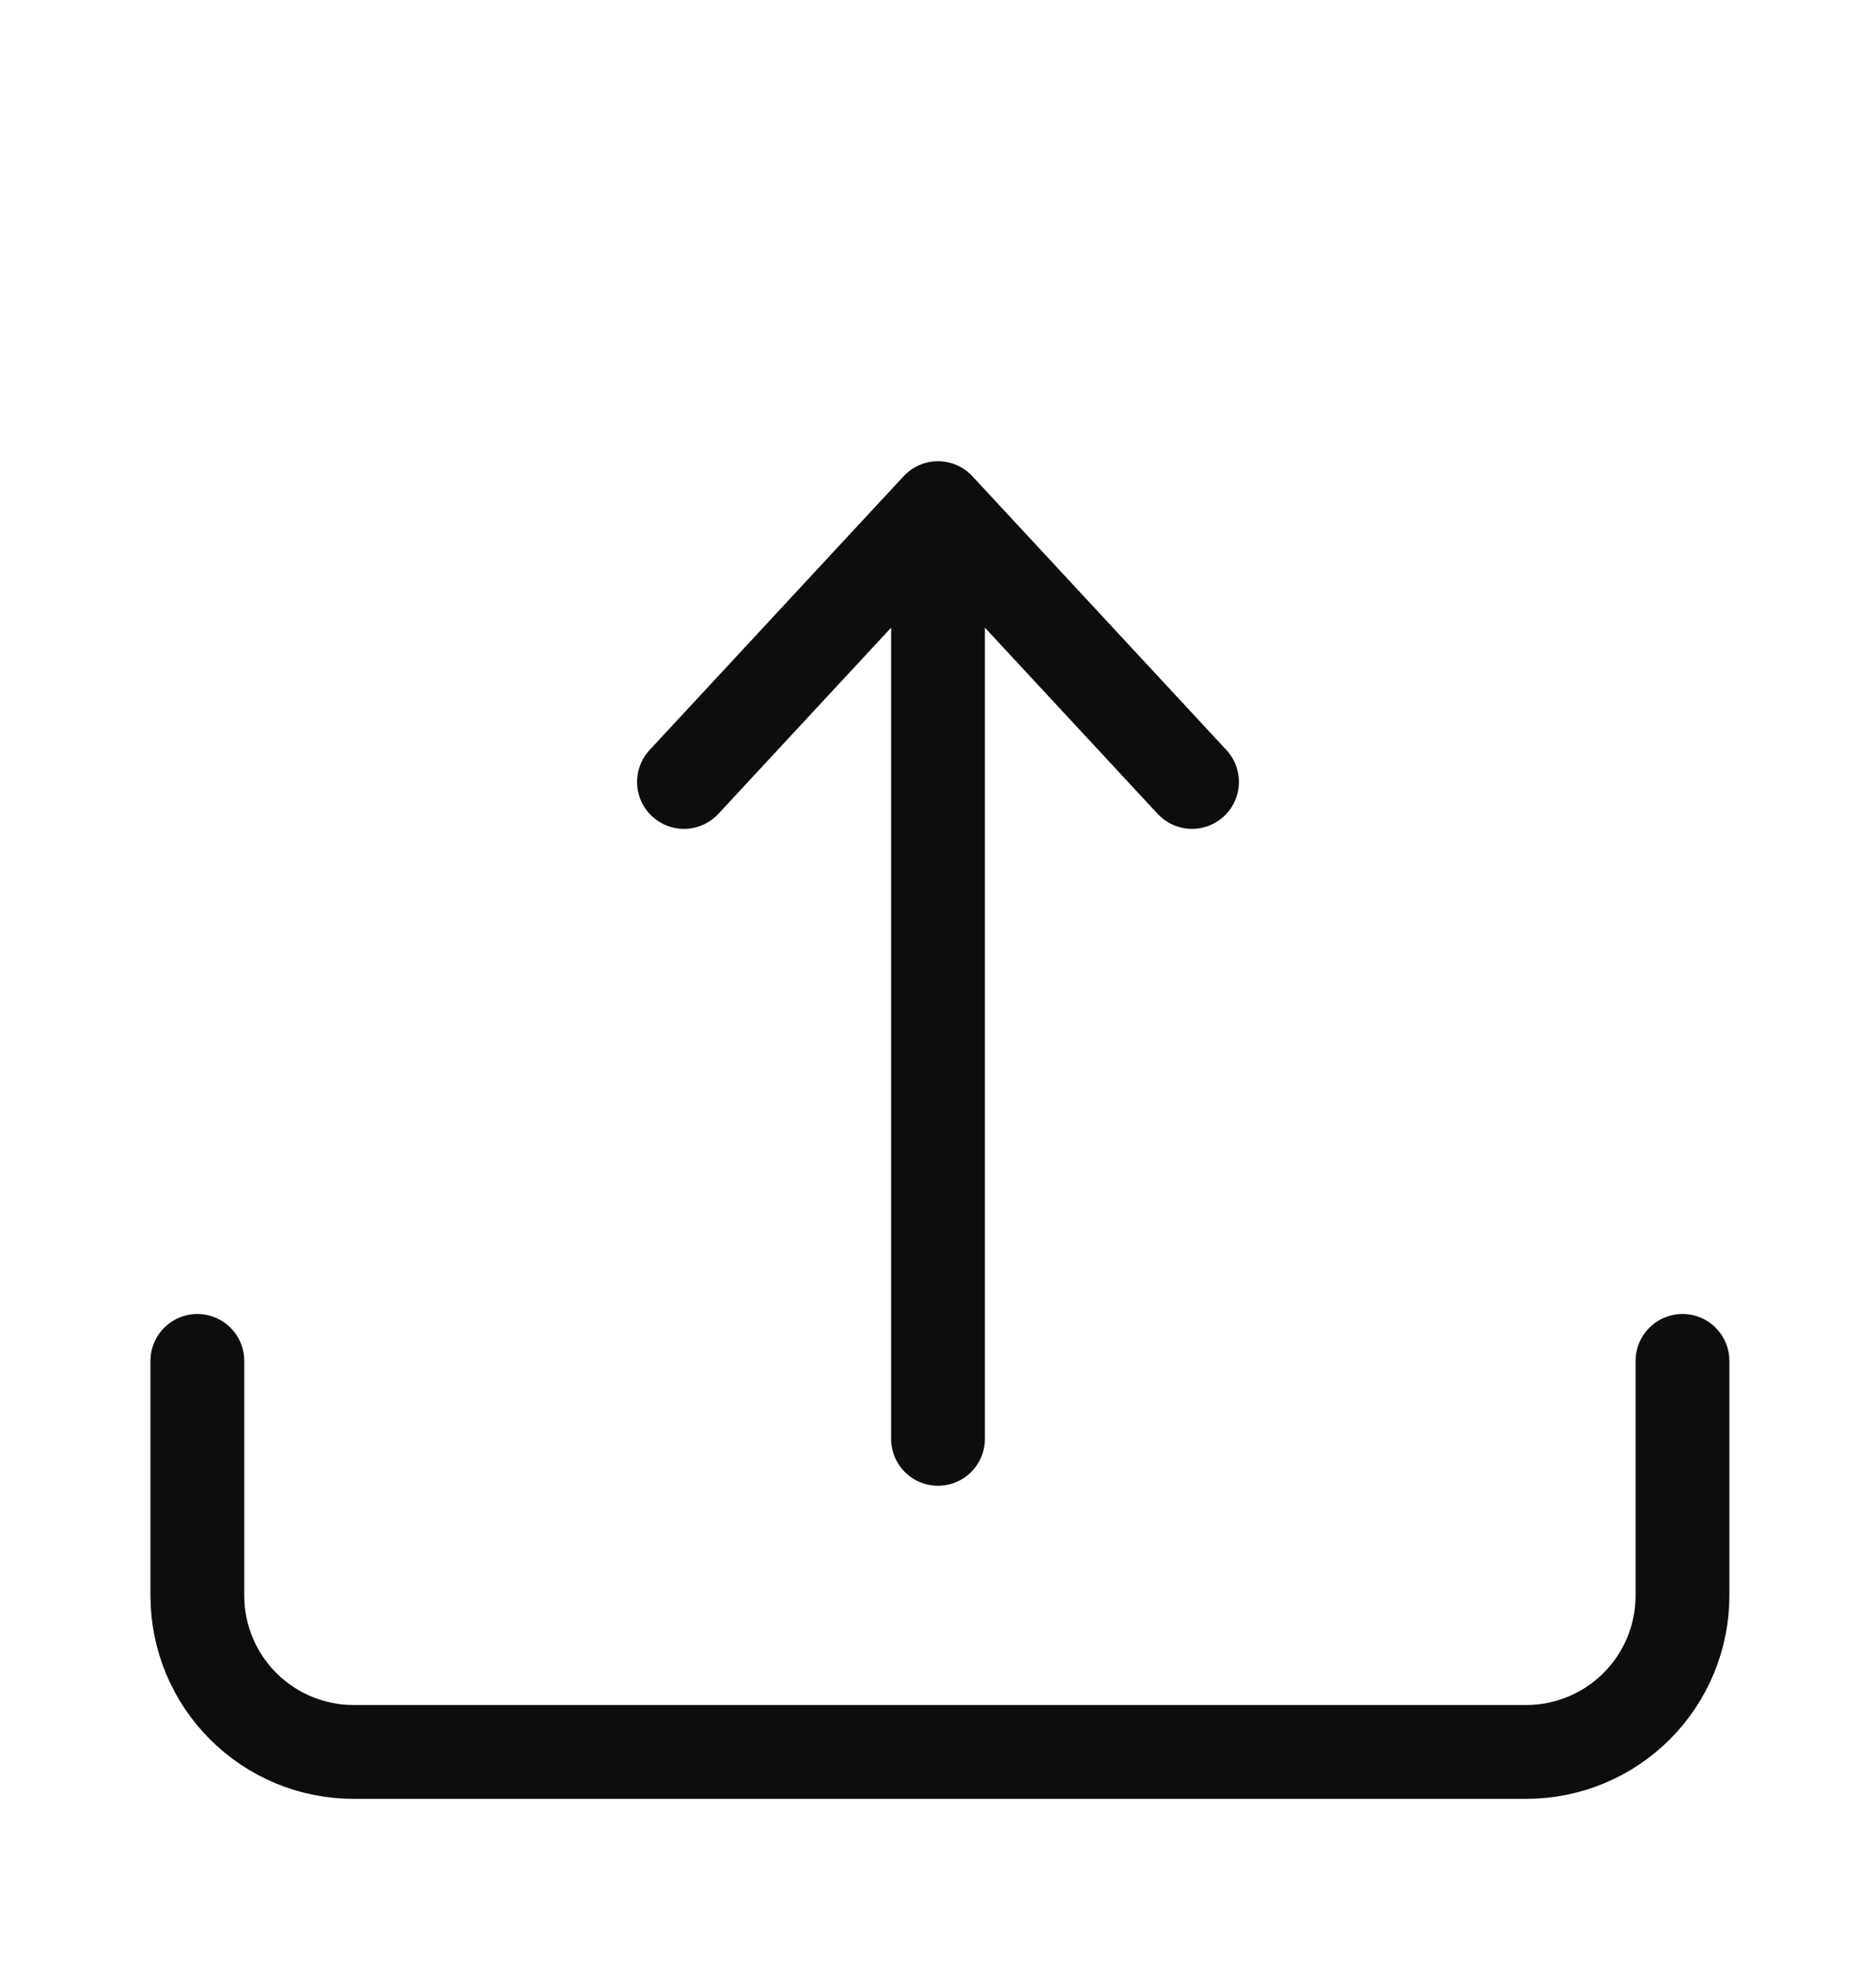 <svg width="20" height="21" viewBox="0 0 20 21" fill="none" xmlns="http://www.w3.org/2000/svg">
<path d="M10 5.414V15.33M10 5.414L7.292 8.331M10 5.414L12.708 8.331M17.937 14.5V17C17.937 17.442 17.761 17.866 17.449 18.178C17.136 18.491 16.712 18.666 16.27 18.666H3.77C3.328 18.666 2.904 18.491 2.592 18.178C2.279 17.866 2.104 17.442 2.104 17V14.5" stroke="#0D0D0D" stroke-linecap="round" stroke-linejoin="round"/>
</svg>
